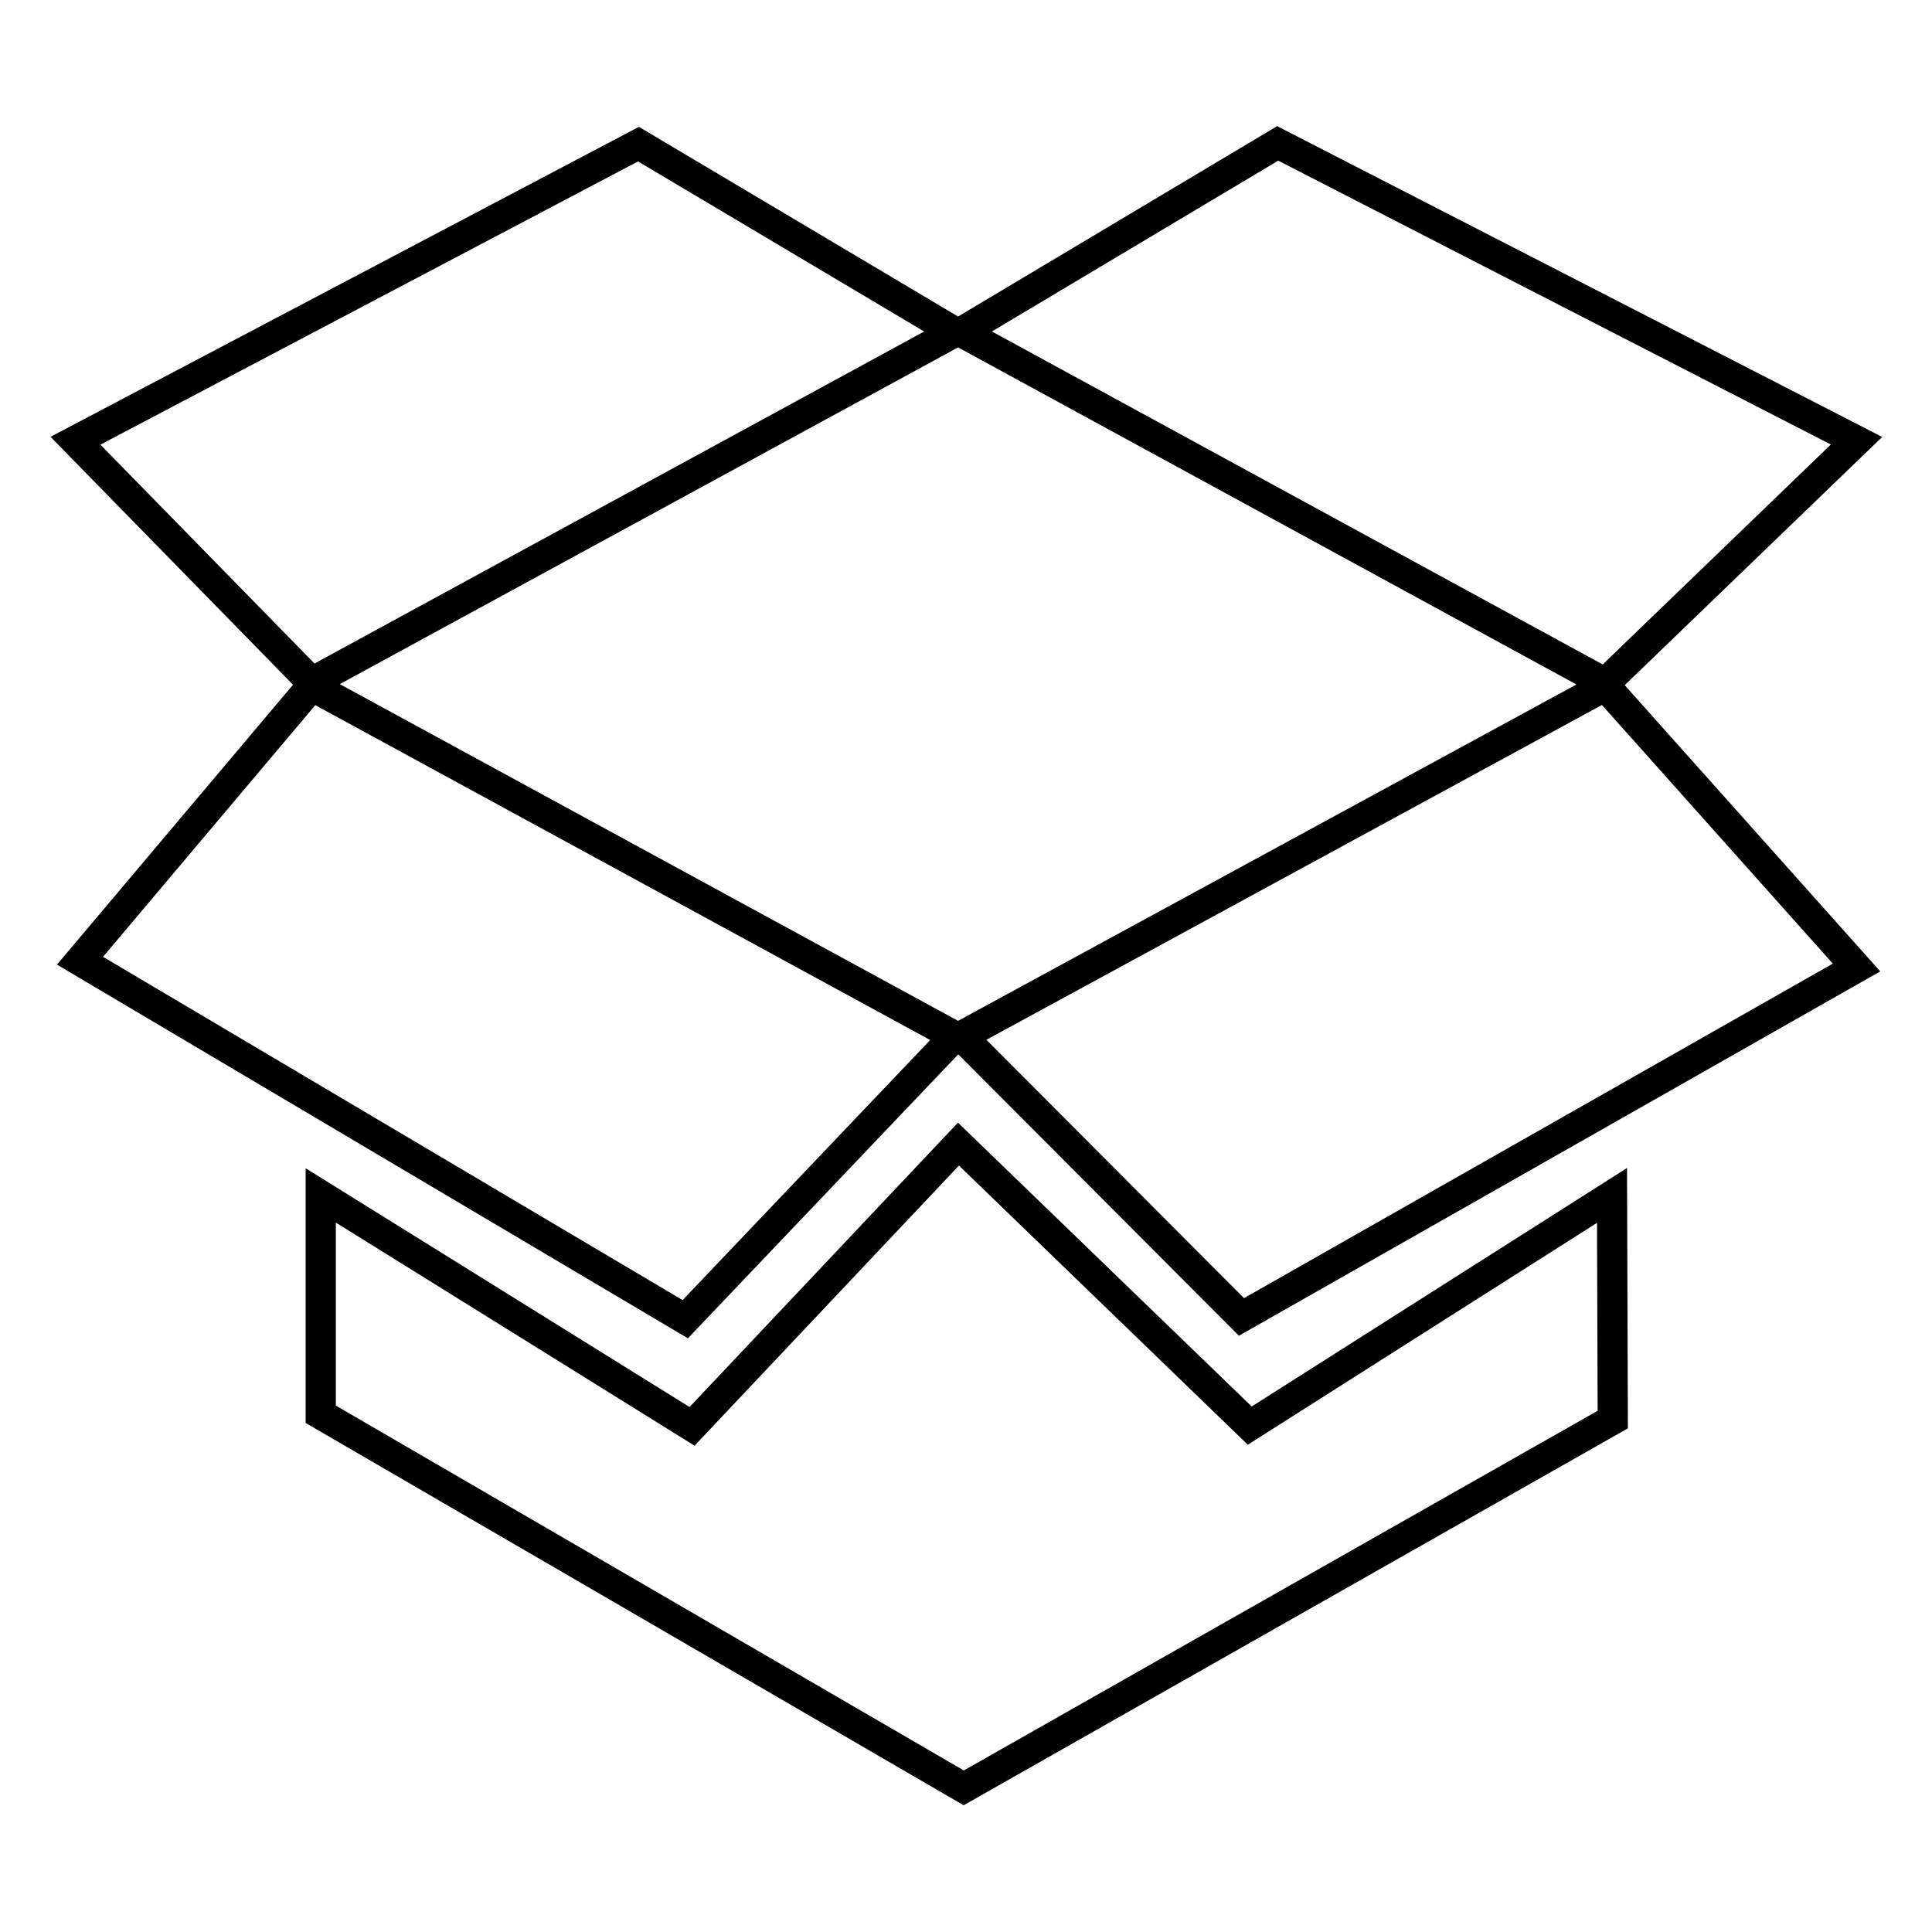 <?xml version="1.0" encoding="utf-8"?>
<!-- Svg Vector Icons : http://www.onlinewebfonts.com/icon -->
<!DOCTYPE svg PUBLIC "-//W3C//DTD SVG 1.1//EN" "http://www.w3.org/Graphics/SVG/1.1/DTD/svg11.dtd">
<svg version="1.1" xmlns="http://www.w3.org/2000/svg" xmlns:xlink="http://www.w3.org/1999/xlink" x="0px" y="0px" viewBox="0 0 256 256" enable-background="new 0 0 256 256" xml:space="preserve">
<g> <path stroke-width="4" fill-opacity="0" stroke="#000000"  d="M126.5,44L84.6,19.1L10,58.4l31.3,32L126.5,44L126.5,44L126.5,44z M126.5,137.3L41.3,90.9l-30.7,36.4 l80.2,47.5L126.5,137.3L126.5,137.3L126.5,137.3z M127.4,137.3l37.1,37.2l81.5-46.3l-33.3-37.3L127.4,137.3L127.4,137.3 L127.4,137.3z M165.6,188.9L127,151.6L91.7,189l-49.2-30.6v29l85.2,49.5l86-48.8l-0.1-29.7L165.6,188.9L165.6,188.9L165.6,188.9z  M246,58.4l-76.7-39.4L127.4,44l85.3,46.5L246,58.4L246,58.4L246,58.4z"/></g>
</svg>